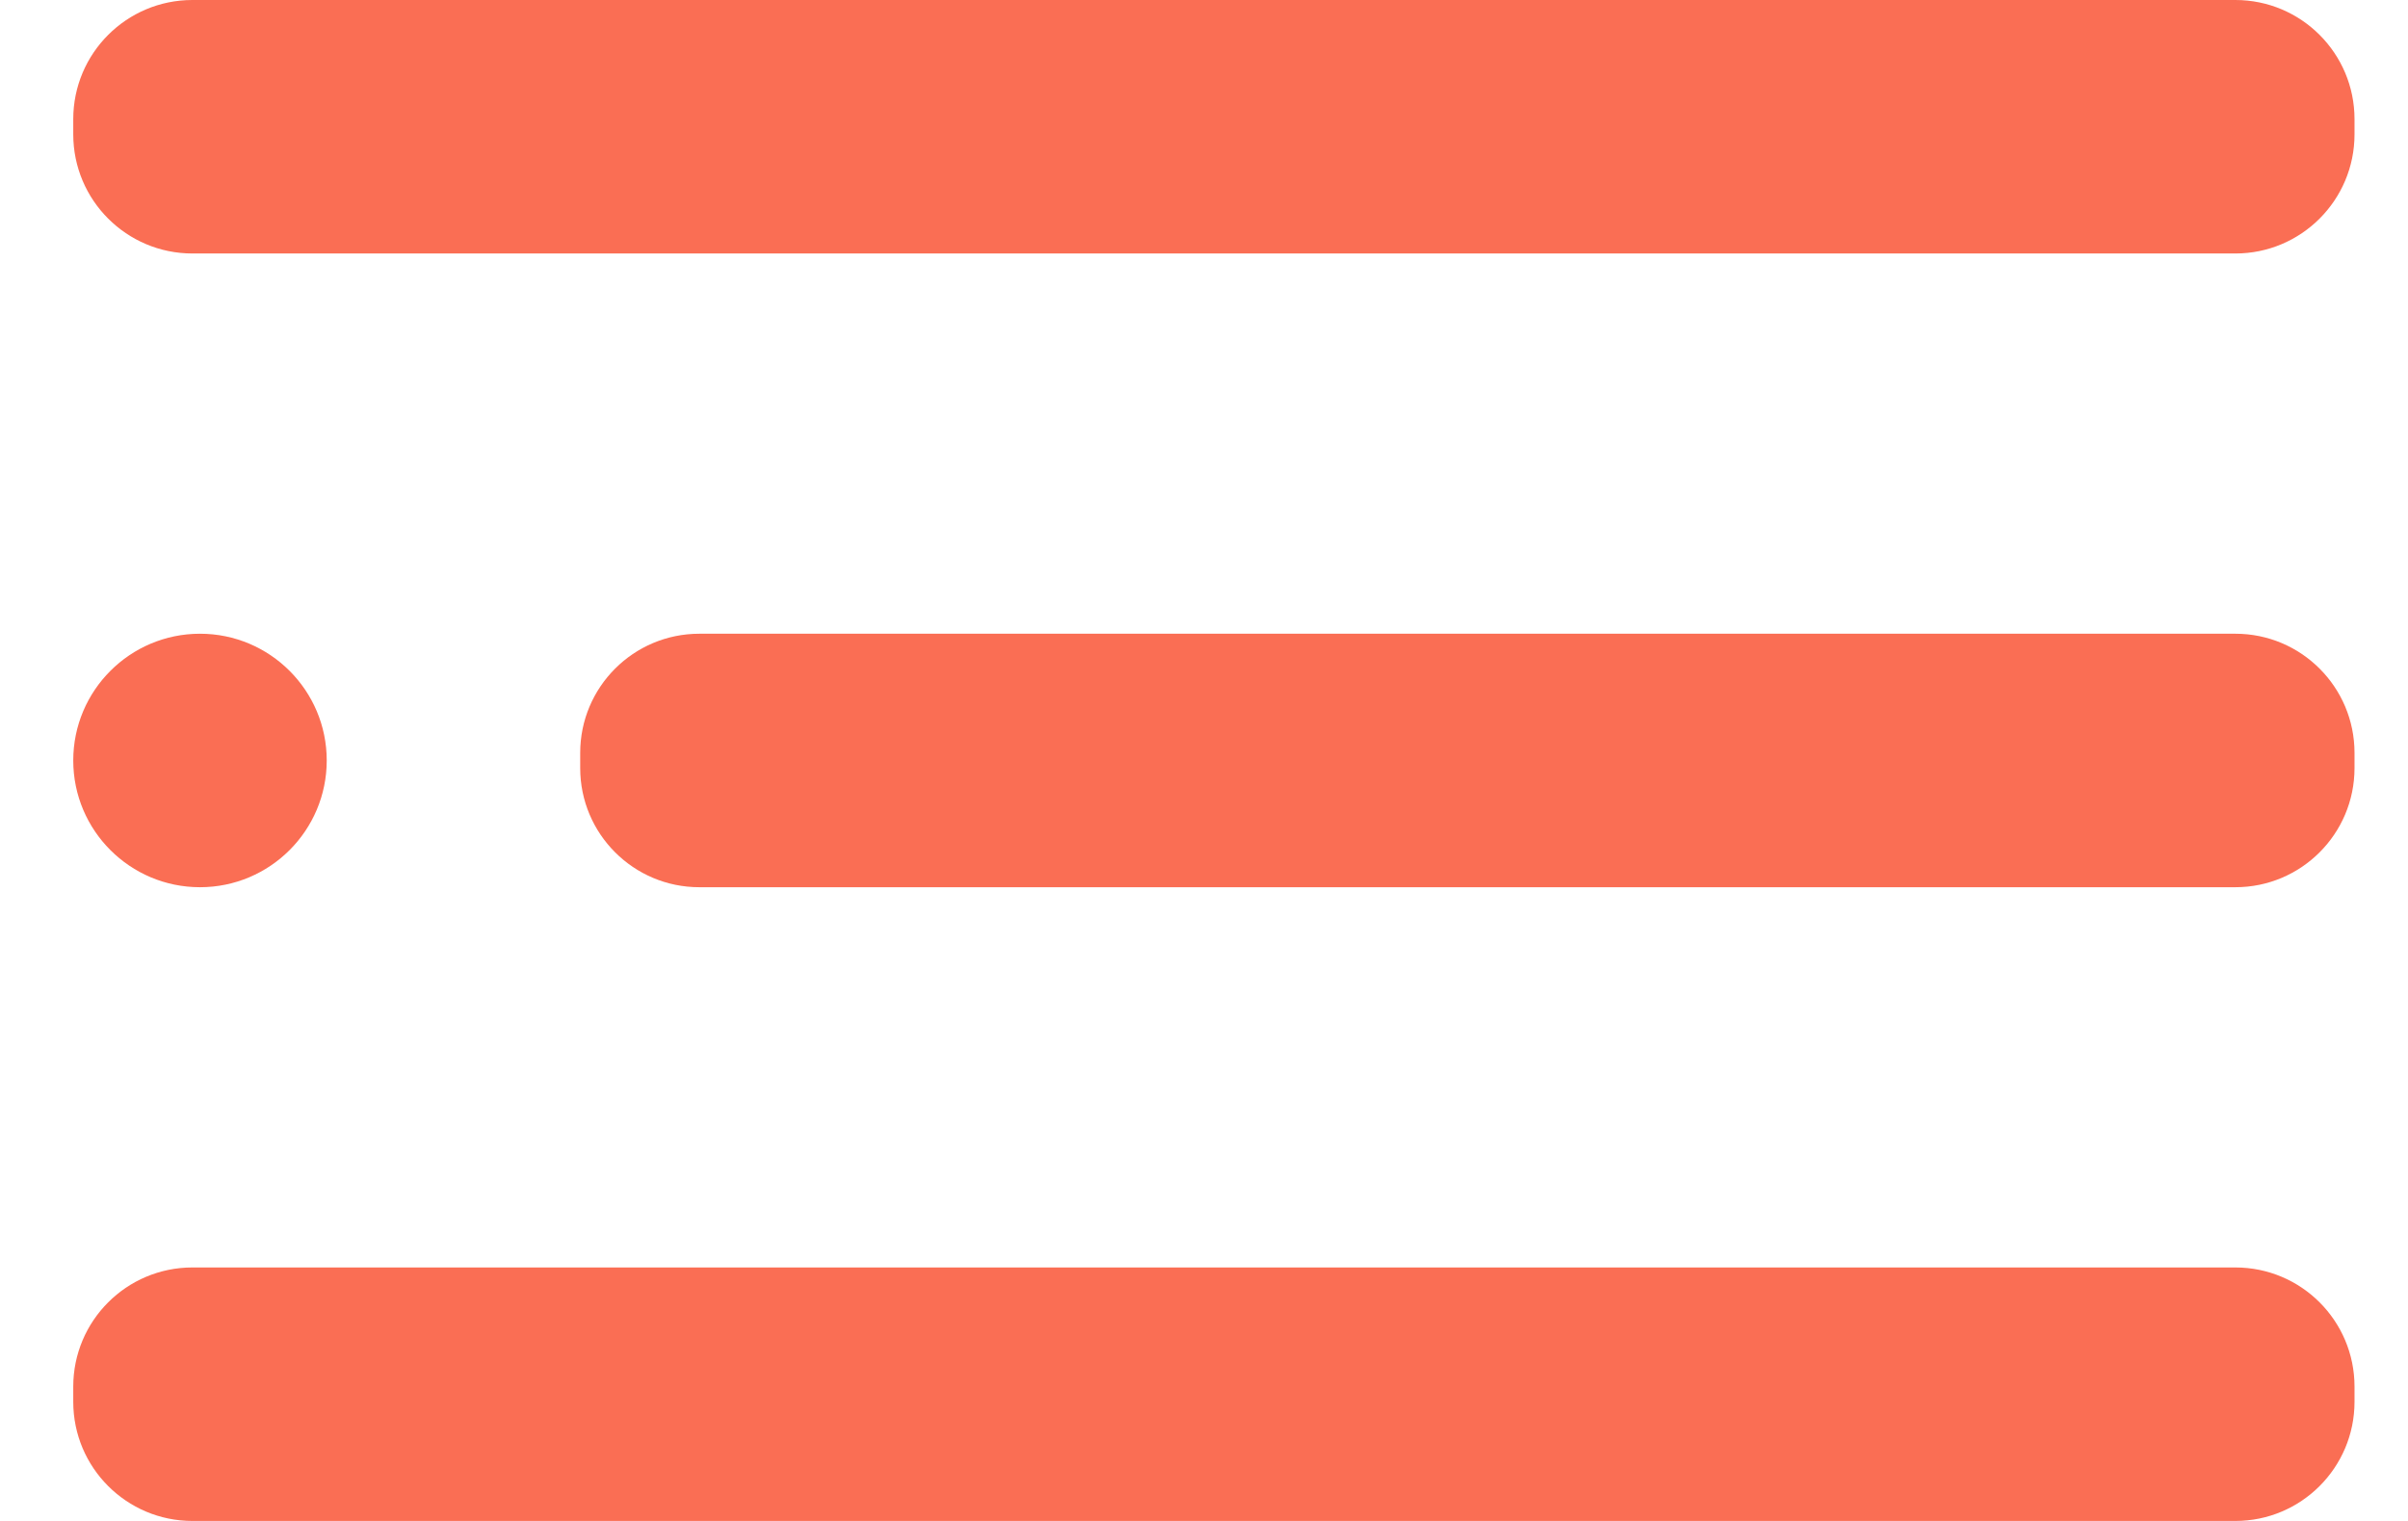 <svg width="19" height="12" viewBox="0 0 19 12" fill="none" xmlns="http://www.w3.org/2000/svg">
<path d="M1.578 7C2.13 7 2.578 6.552 2.578 6C2.578 5.448 2.13 5 1.578 5C1.026 5 0.578 5.448 0.578 6C0.578 6.552 1.026 7 1.578 7Z" fill="#FA6E54"/>
<path d="M17.638 5H5.518C4.999 5 4.578 5.421 4.578 5.94V6.06C4.578 6.579 4.999 7 5.518 7H17.638C18.157 7 18.578 6.579 18.578 6.06V5.94C18.578 5.421 18.157 5 17.638 5Z" fill="#FA6E54"/>
<path d="M17.638 10H1.518C0.999 10 0.578 10.421 0.578 10.94V11.06C0.578 11.579 0.999 12 1.518 12H17.638C18.157 12 18.578 11.579 18.578 11.06V10.94C18.578 10.421 18.157 10 17.638 10Z" fill="#FA6E54"/>
<path d="M17.638 0H1.518C0.999 0 0.578 0.421 0.578 0.94V1.06C0.578 1.579 0.999 2 1.518 2H17.638C18.157 2 18.578 1.579 18.578 1.06V0.94C18.578 0.421 18.157 0 17.638 0Z" fill="#FA6E54"/>
</svg>
